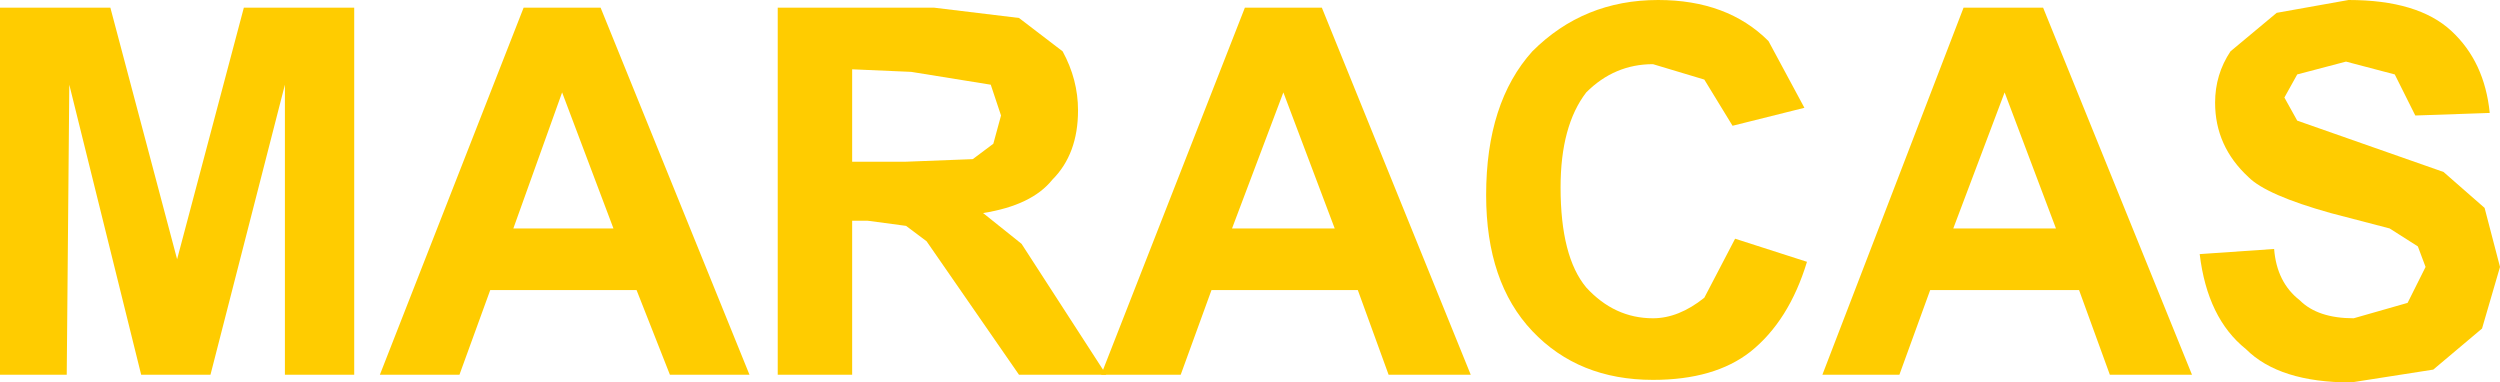 <?xml version="1.0" encoding="UTF-8" standalone="no"?>
<svg xmlns:xlink="http://www.w3.org/1999/xlink" height="7.45px" width="48.7px" xmlns="http://www.w3.org/2000/svg">
  <g transform="matrix(1.0, 0.0, 0.0, 1.0, 23.85, 3.7)">
    <path d="M-21.1 3.6 L-22.5 -2.05 -22.55 3.6 -23.85 3.6 -23.85 -3.55 -21.7 -3.55 -20.4 1.35 -19.1 -3.55 -16.95 -3.55 -16.95 3.6 -18.3 3.6 -18.3 -2.05 -19.75 3.6 -21.1 3.6" fill="#ffcc00" fill-rule="evenodd" stroke="none"/>
    <path d="M-12.15 -3.55 L-9.25 3.6 -10.8 3.6 -11.45 1.95 -14.3 1.95 -14.9 3.6 -16.45 3.6 -13.65 -3.55 -12.15 -3.55 M-11.9 0.75 L-12.9 -1.9 -13.85 0.75 -11.9 0.75" fill="#ffcc00" fill-rule="evenodd" stroke="none"/>
    <path d="M-3.15 -2.7 Q-2.85 -2.15 -2.85 -1.55 -2.85 -0.7 -3.35 -0.2 -3.75 0.3 -4.7 0.45 L-3.95 1.05 -2.3 3.6 -4.0 3.6 -5.8 1.0 -6.2 0.7 -6.95 0.6 -7.25 0.6 -7.25 3.6 -8.7 3.6 -8.7 -3.55 -5.65 -3.55 -4.0 -3.35 -3.15 -2.7 M-6.1 -2.3 L-7.25 -2.35 -7.25 -0.55 -6.2 -0.55 -4.9 -0.6 -4.5 -0.9 -4.35 -1.45 -4.55 -2.05 -6.1 -2.3" fill="#ffcc00" fill-rule="evenodd" stroke="none"/>
    <path d="M1.9 -3.55 L4.8 3.6 3.2 3.6 2.6 1.95 -0.25 1.95 -0.85 3.6 -2.4 3.6 0.4 -3.55 1.9 -3.55 M1.15 -1.9 L0.15 0.75 2.15 0.75 1.15 -1.9" fill="#ffcc00" fill-rule="evenodd" stroke="none"/>
    <path d="M8.35 2.5 Q8.85 2.5 9.35 2.1 L9.95 0.95 11.35 1.4 Q11.0 2.55 10.25 3.15 9.55 3.7 8.35 3.7 6.9 3.7 6.0 2.75 5.1 1.8 5.1 0.1 5.1 -1.7 6.0 -2.7 7.0 -3.7 8.45 -3.7 9.8 -3.7 10.6 -2.9 L11.3 -1.6 9.9 -1.25 9.35 -2.15 8.35 -2.45 Q7.6 -2.45 7.05 -1.9 6.55 -1.25 6.55 -0.05 6.55 1.3 7.05 1.9 7.6 2.5 8.35 2.5" fill="#ffcc00" fill-rule="evenodd" stroke="none"/>
    <path d="M15.95 -3.55 L18.85 3.6 17.25 3.6 16.65 1.95 13.75 1.95 13.15 3.6 11.65 3.6 14.4 -3.55 15.95 -3.55 M14.2 0.75 L16.2 0.75 15.2 -1.9 14.2 0.75" fill="#ffcc00" fill-rule="evenodd" stroke="none"/>
    <path d="M24.55 0.35 L24.85 1.5 24.5 2.7 23.55 3.5 21.95 3.75 Q20.55 3.75 19.9 3.1 19.15 2.5 19.0 1.25 L20.45 1.15 Q20.5 1.8 20.95 2.15 21.3 2.5 22.0 2.5 L23.05 2.2 23.4 1.5 23.25 1.1 22.7 0.75 21.55 0.45 Q20.3 0.1 19.95 -0.25 19.3 -0.85 19.3 -1.7 19.3 -2.25 19.6 -2.7 L20.5 -3.45 21.9 -3.7 Q23.25 -3.7 23.9 -3.1 24.55 -2.5 24.65 -1.5 L23.2 -1.45 22.8 -2.25 21.85 -2.5 20.9 -2.25 20.65 -1.8 20.9 -1.35 23.75 -0.35 24.55 0.35" fill="#ffcc00" fill-rule="evenodd" stroke="none"/>
  </g>
</svg>
